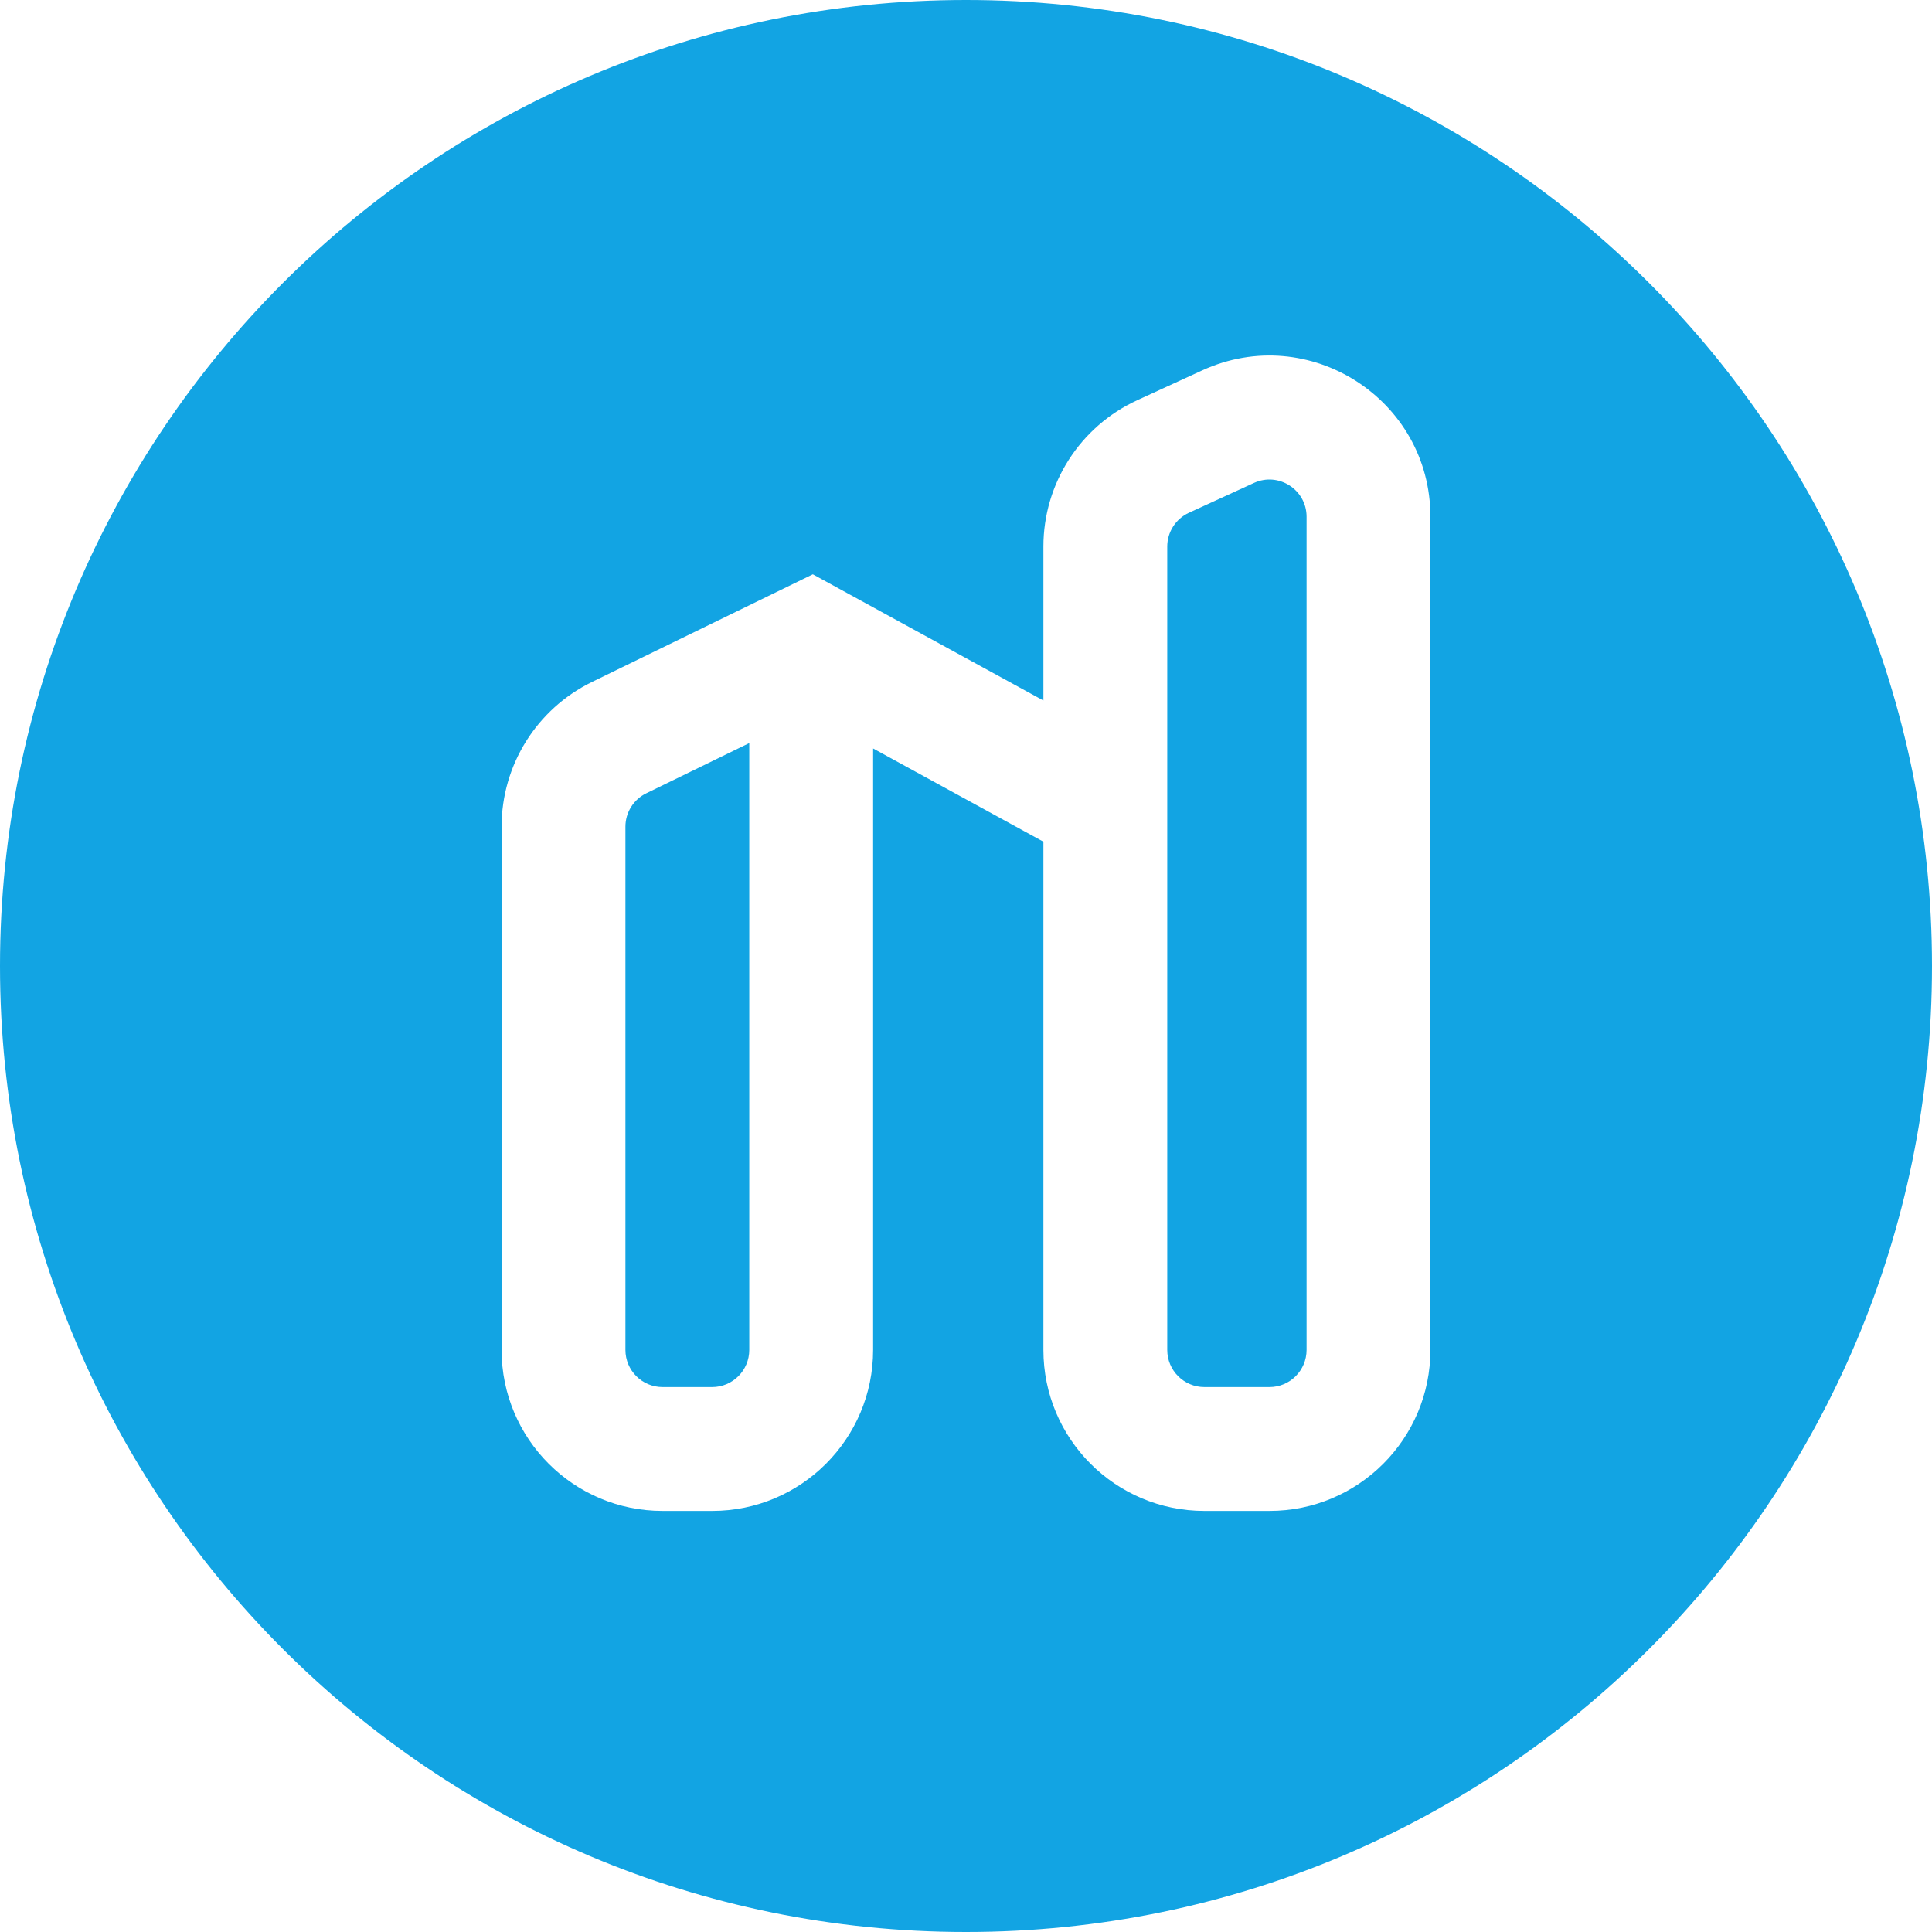 <svg width="78" height="78" viewBox="0 0 78 78" fill="none" xmlns="http://www.w3.org/2000/svg">
<path fill-rule="evenodd" clip-rule="evenodd" d="M39 78C60.539 78 78 60.539 78 39C78 17.461 60.539 0 39 0C17.461 0 0 17.461 0 39C0 60.539 17.461 78 39 78ZM50.624 19.498C51.618 19.042 52.75 19.768 52.75 20.861V54.5C52.75 55.328 52.078 56 51.25 56H48.625C47.797 56 47.125 55.328 47.125 54.5V32.5V22.066C47.125 21.479 47.467 20.947 47.999 20.702L50.624 19.498ZM57.75 20.861C57.75 16.124 52.845 12.978 48.539 14.953L45.914 16.158C43.605 17.217 42.125 19.525 42.125 22.066V28.282L33.95 23.807L32.816 23.186L31.654 23.753L23.902 27.532C21.668 28.622 20.25 30.889 20.25 33.375V54.5C20.25 58.09 23.16 61 26.75 61H28.75C32.34 61 35.25 58.09 35.25 54.5V30.218L42.125 33.982V54.5C42.125 58.09 45.035 61 48.625 61H51.25C54.84 61 57.75 58.09 57.75 54.5V20.861ZM30.25 54.5V30L26.093 32.027C25.577 32.278 25.25 32.801 25.25 33.375V54.5C25.25 55.328 25.922 56 26.75 56H28.75C29.578 56 30.25 55.328 30.25 54.5Z" fill="#12A4E3"/>
</svg>

